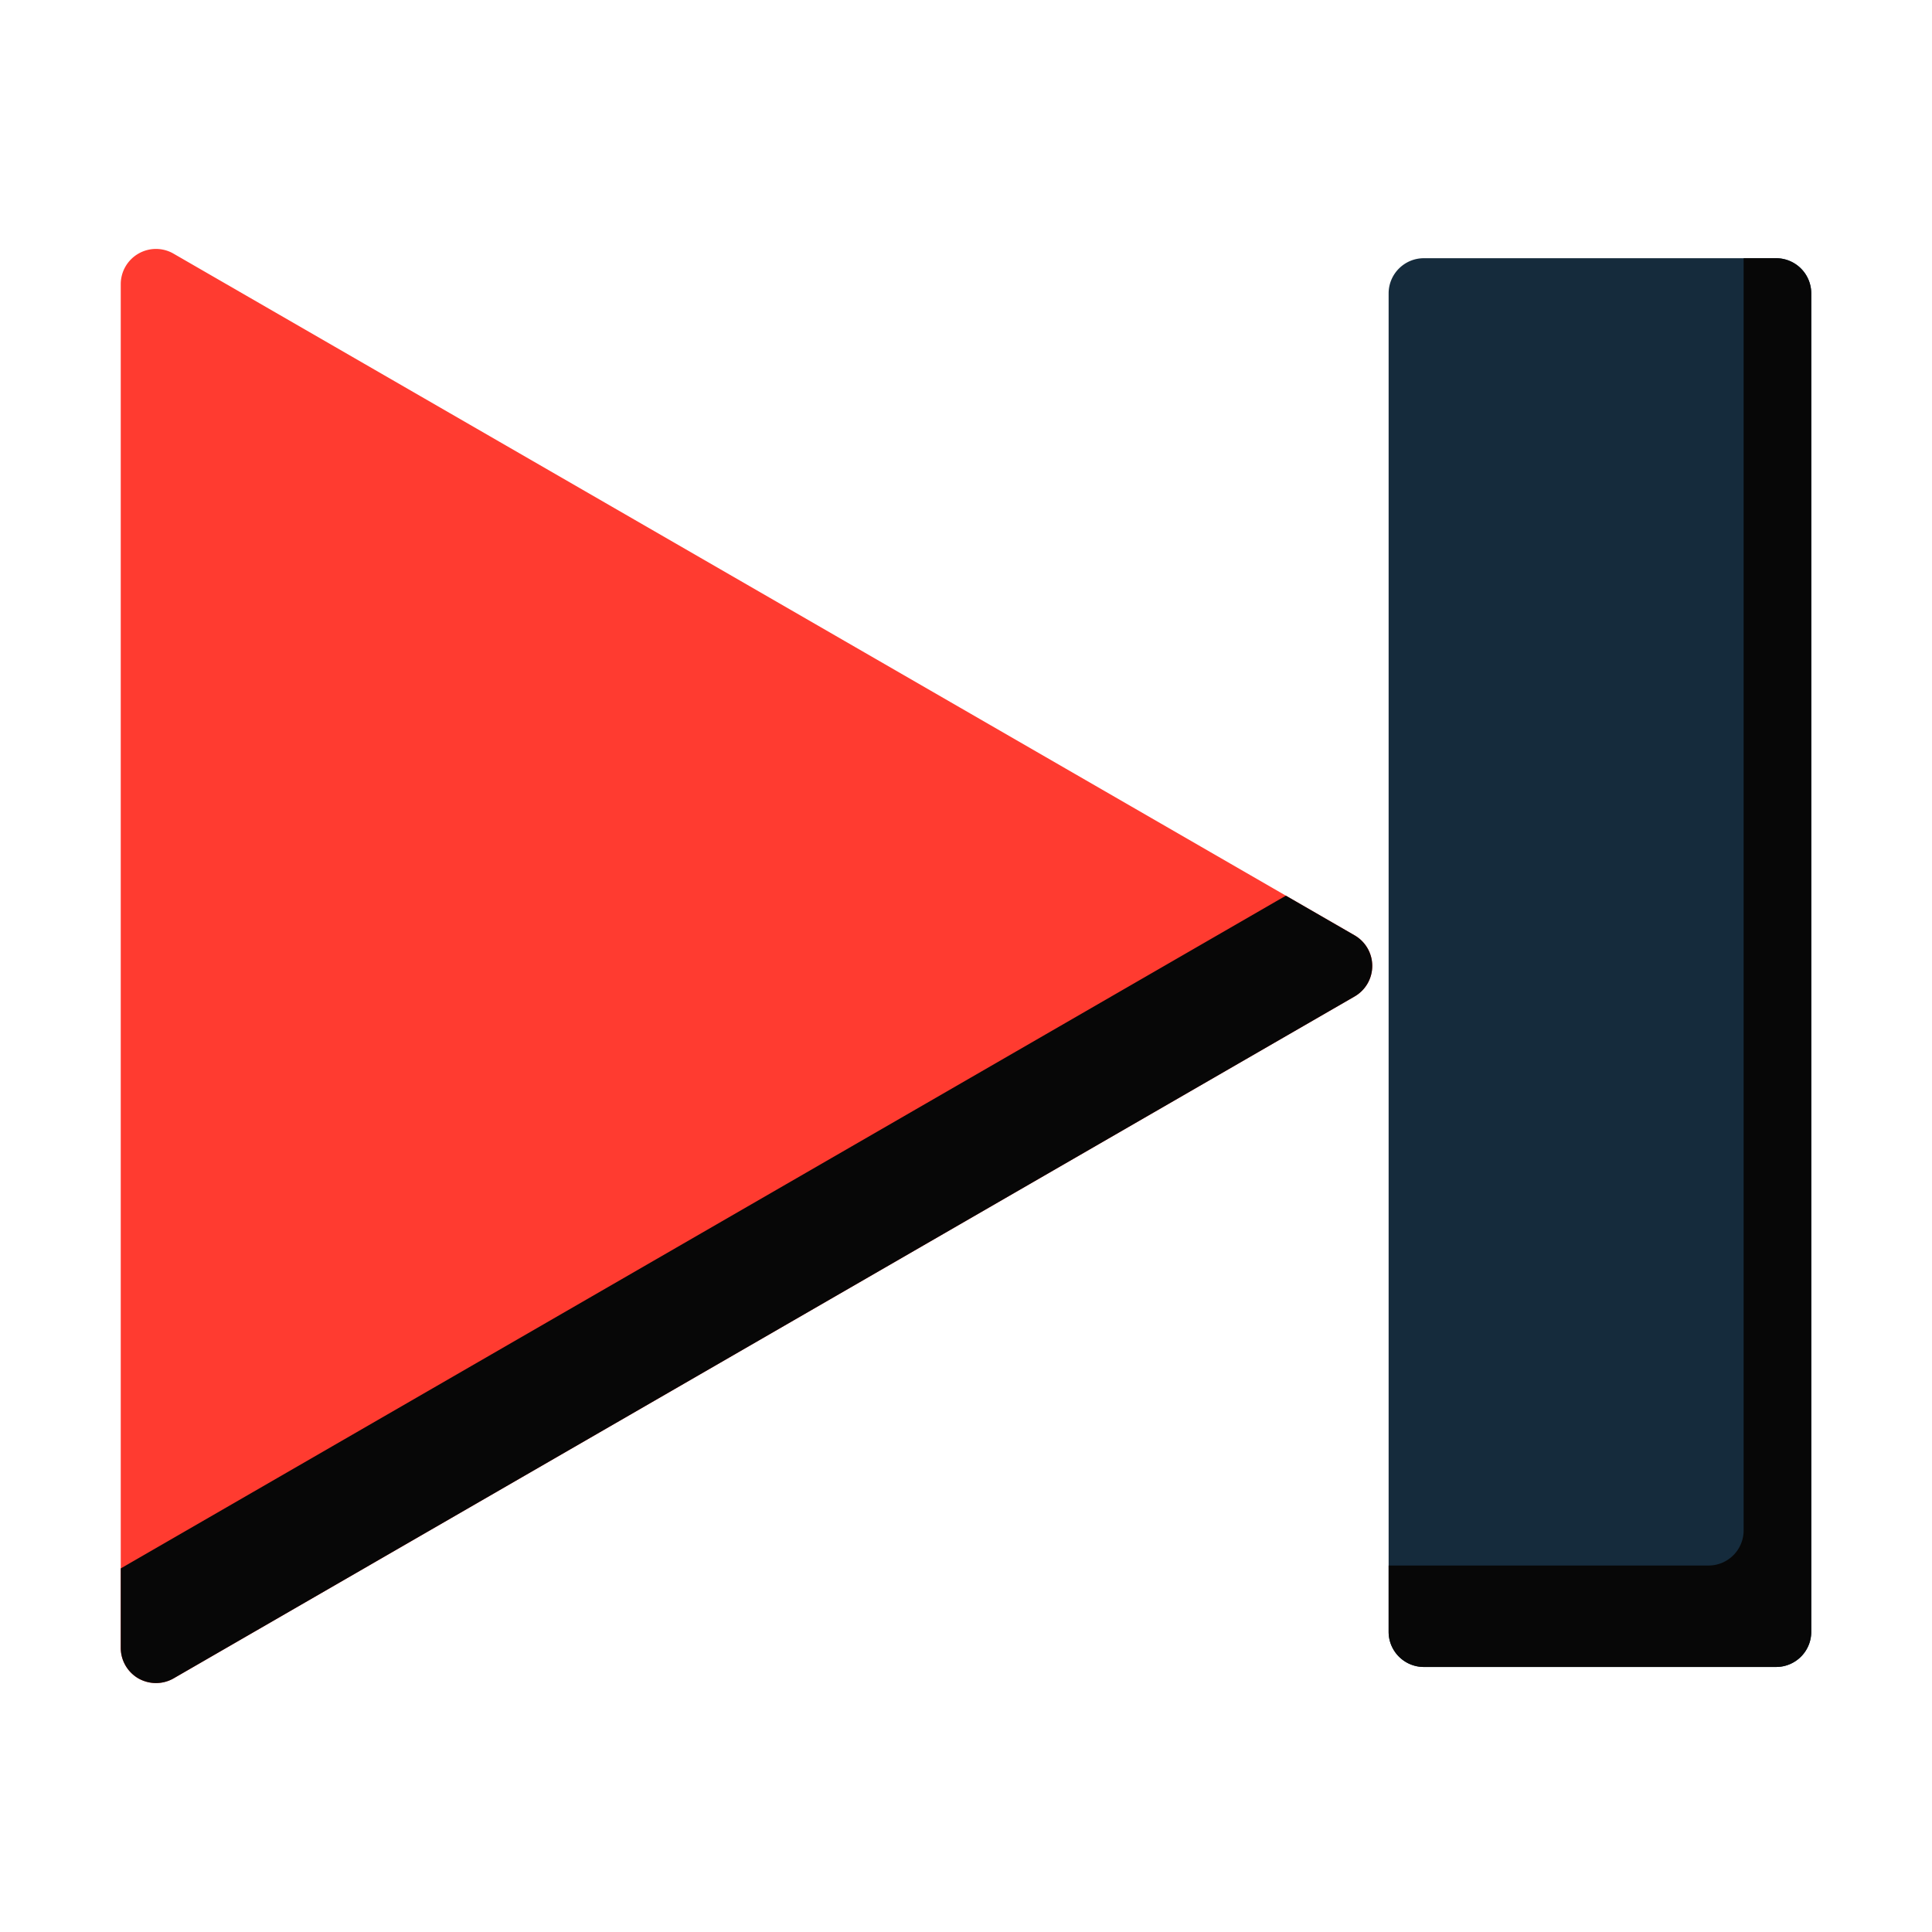 <?xml version="1.0" encoding="utf-8"?>
<!-- Скачано с сайта svg4.ru / Downloaded from svg4.ru -->
<svg width="800px" height="800px" viewBox="0 0 1024 1024" class="icon"  version="1.1" xmlns="http://www.w3.org/2000/svg"><path d="M92 134.454a18.578 18.578 0 0 0-18.667 0A18.657 18.657 0 0 0 64 150.609v722.784c0 6.672 3.574 12.835 9.333 16.188 2.917 1.64 6.127 2.479 9.333 2.479a18.73 18.73 0 0 0 9.333-2.479L717.99 528.135a18.678 18.678 0 0 0 9.333-16.187c0-6.671-3.536-12.816-9.333-16.188L92 134.454z" fill="#FF3B30" /><path d="M941.333 136.863H754.667c-10.281 0-18.667 8.348-18.667 18.667v709.333c0 10.337 8.385 18.667 18.667 18.667h186.667a18.62 18.62 0 0 0 18.667-18.667V155.53c-0.001-10.319-8.311-18.667-18.668-18.667z" fill="#152B3C" /><path d="M717.991 495.762l-36.447-21.035L64 831.293v42.102c0 6.672 3.574 12.837 9.333 16.188 2.915 1.635 6.127 2.476 9.333 2.476a18.78 18.78 0 0 0 9.333-2.476L717.99 528.138a18.69 18.69 0 0 0 9.333-16.188c0.001-6.677-3.536-12.819-9.332-16.188zM941.333 136.863H924.16v674.24a18.615 18.615 0 0 1-18.667 18.664H736v35.096c0 10.338 8.385 18.664 18.667 18.664h186.667a18.616 18.616 0 0 0 18.667-18.664V155.527a18.631 18.631 0 0 0-18.668-18.664z" fill="#070707" /></svg>